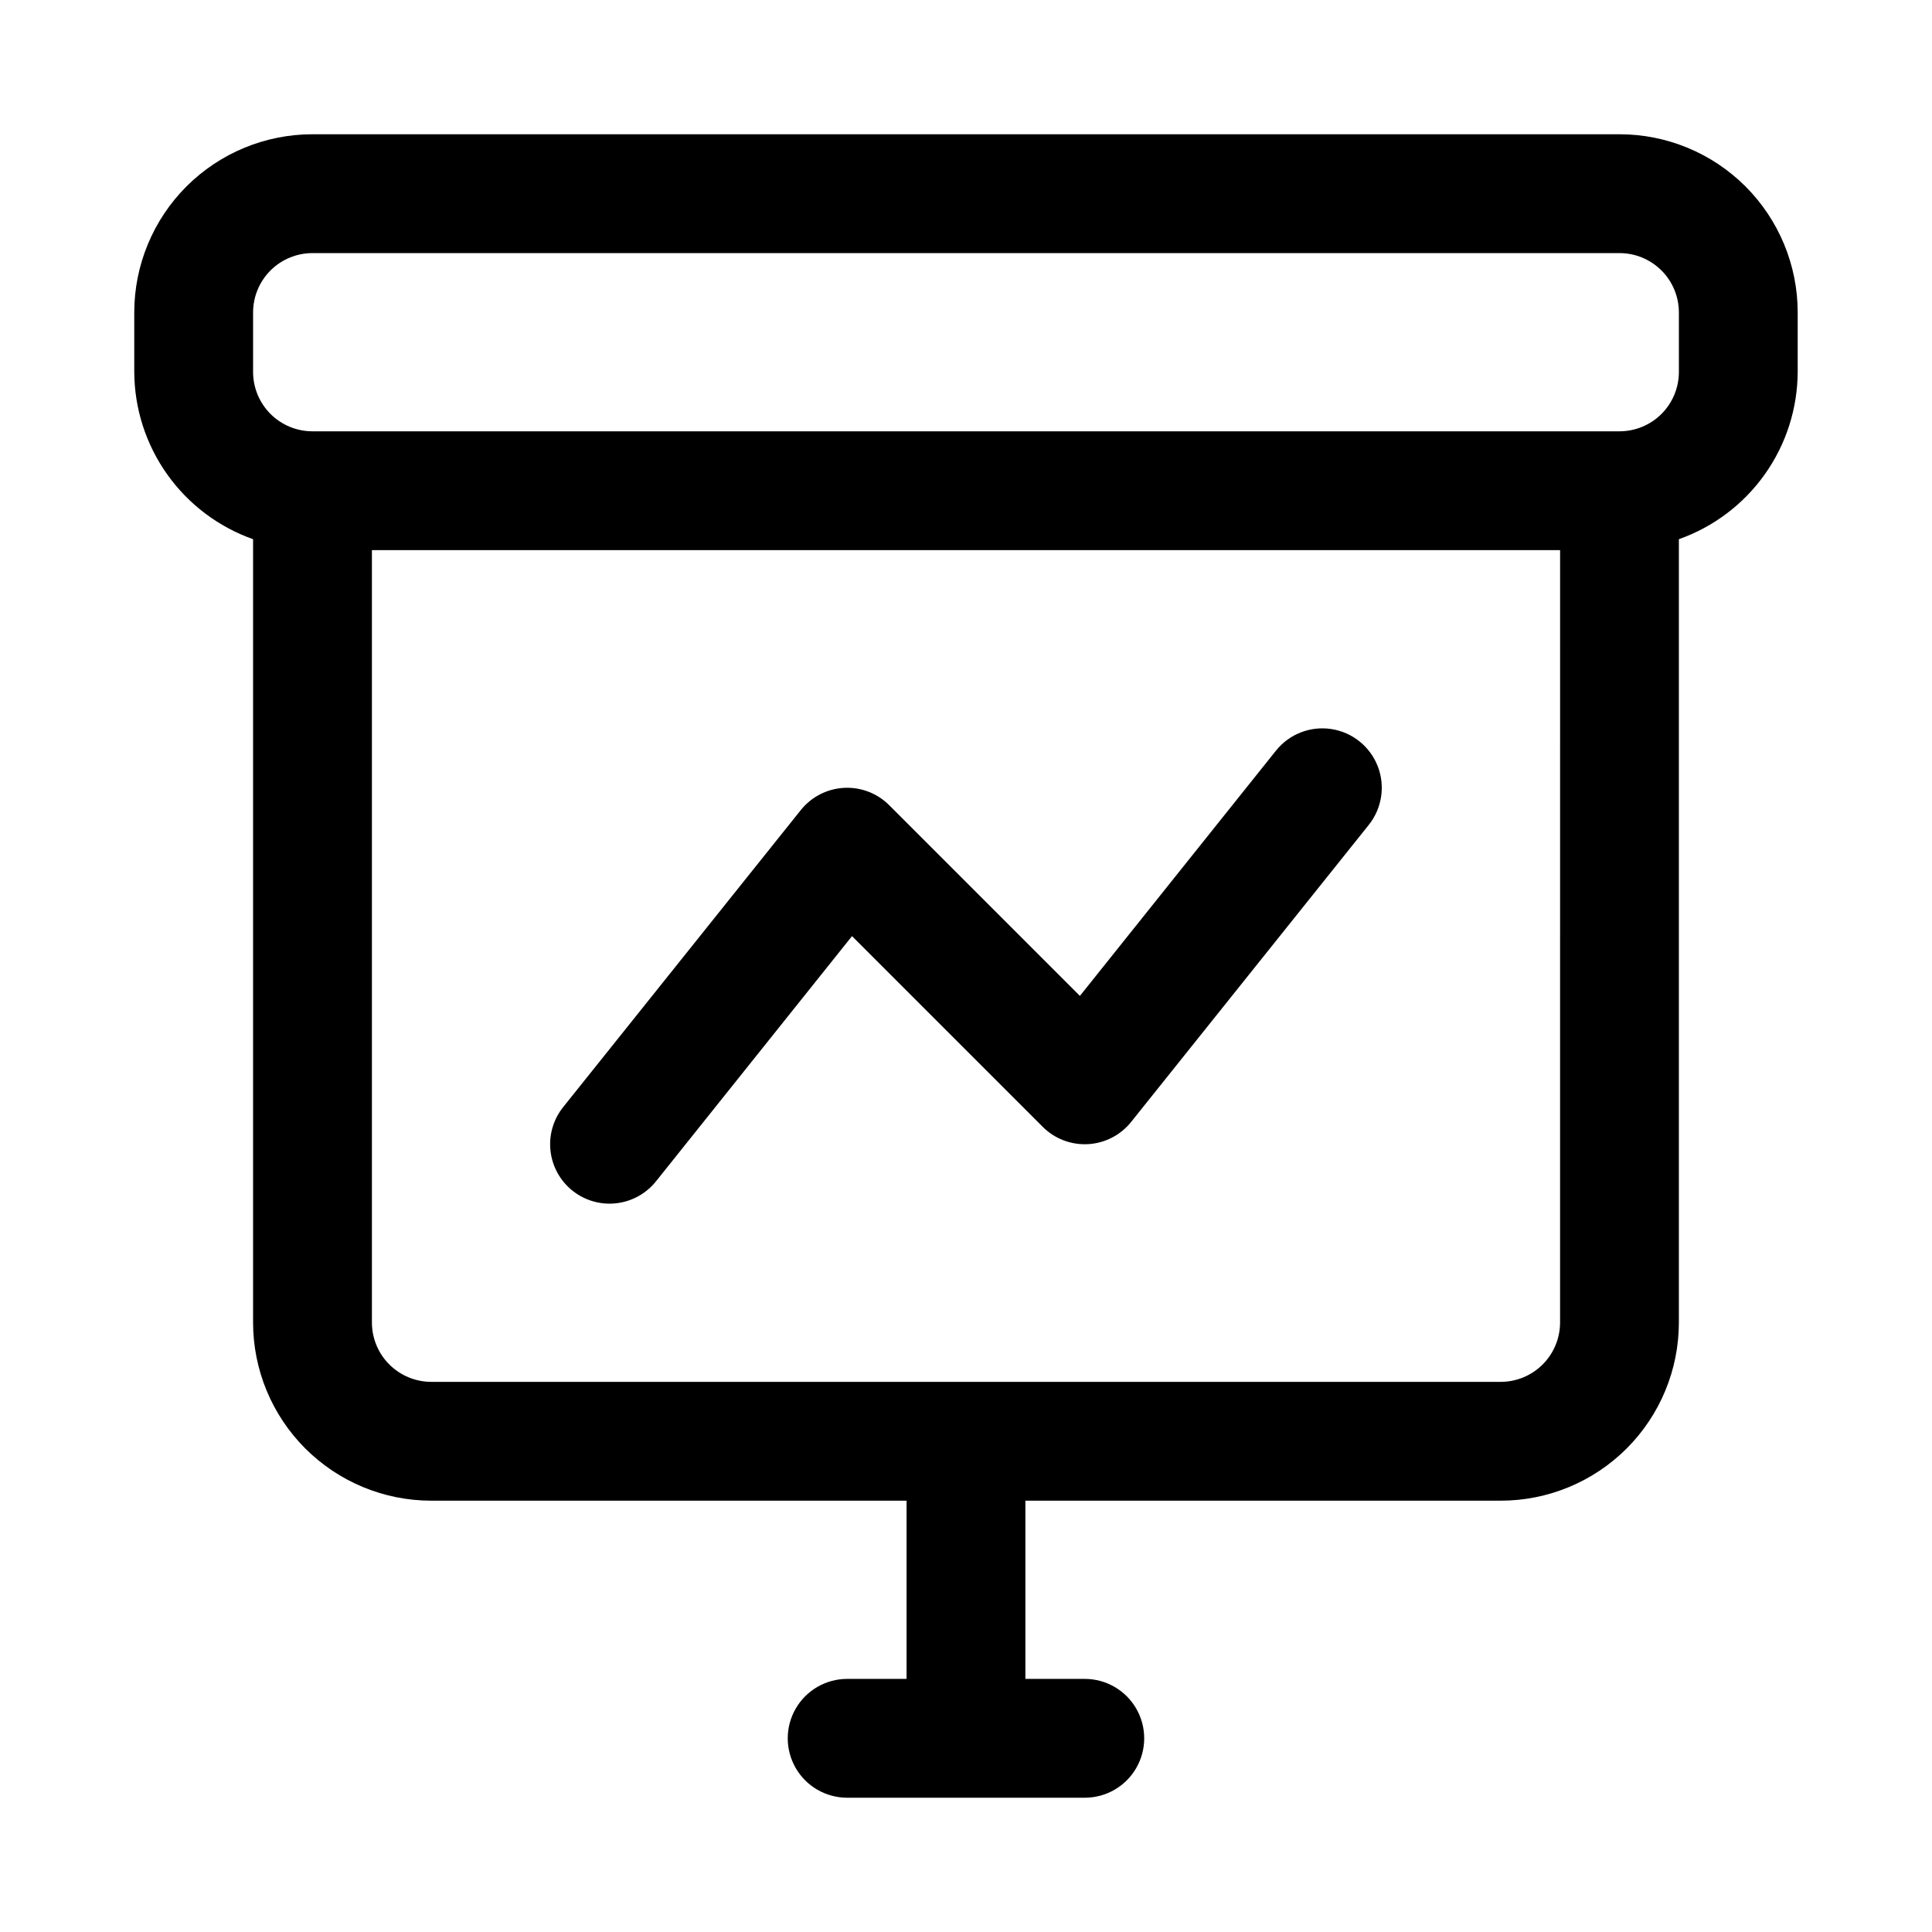 <?xml version="1.0" encoding="UTF-8"?>
<!-- Uploaded to: ICON Repo, www.iconrepo.com, Generator: ICON Repo Mixer Tools -->
<svg fill="#000000" width="800px" height="800px" version="1.1" viewBox="144 144 512 512" xmlns="http://www.w3.org/2000/svg">
 <g>
  <path d="m305.54 462.98c4.781 0 9.305-2.172 12.297-5.906l51.957-64.992 50.539 50.539h-0.004c3.164 3.168 7.531 4.836 12.004 4.59 4.469-0.246 8.625-2.383 11.422-5.879l62.977-78.719v-0.004c3.516-4.391 4.422-10.328 2.375-15.566-2.047-5.242-6.734-8.992-12.297-9.84-5.562-0.852-11.152 1.336-14.668 5.727l-51.957 64.992-50.539-50.539c-3.164-3.168-7.531-4.836-12-4.59-4.473 0.246-8.629 2.387-11.426 5.883l-62.977 78.719c-2.484 3.106-3.703 7.031-3.41 11 0.293 3.965 2.074 7.672 4.988 10.379 2.914 2.703 6.742 4.207 10.719 4.207z"/>
  <path d="m573.18 179.58h-346.37c-12.523 0-24.539 4.977-33.398 13.832-8.855 8.859-13.832 20.875-13.832 33.398v15.746c0.039 9.734 3.086 19.219 8.723 27.152 5.637 7.938 13.59 13.938 22.766 17.184v207.57c0 12.527 4.977 24.543 13.832 33.398 8.859 8.859 20.871 13.836 33.398 13.836h125.95v47.23h-15.742c-5.625 0-10.824 3.004-13.637 7.875-2.812 4.871-2.812 10.871 0 15.742 2.812 4.871 8.012 7.871 13.637 7.871h62.977c5.625 0 10.82-3 13.633-7.871 2.812-4.871 2.812-10.871 0-15.742-2.812-4.871-8.008-7.875-13.633-7.875h-15.746v-47.23h125.95c12.527 0 24.539-4.977 33.398-13.836 8.855-8.855 13.832-20.871 13.832-33.398v-207.57c9.18-3.246 17.129-9.246 22.766-17.184 5.637-7.934 8.684-17.418 8.723-27.152v-15.746c0-12.523-4.977-24.539-13.832-33.398-8.859-8.855-20.871-13.832-33.398-13.832zm-15.746 314.88c0 4.176-1.656 8.184-4.609 11.133-2.953 2.953-6.957 4.613-11.133 4.613h-283.39c-4.176 0-8.18-1.66-11.133-4.613-2.953-2.949-4.609-6.957-4.609-11.133v-204.67h314.88zm31.488-251.9c0 4.176-1.656 8.18-4.609 11.133s-6.957 4.609-11.133 4.609h-346.37c-4.176 0-8.18-1.656-11.133-4.609-2.949-2.953-4.609-6.957-4.609-11.133v-15.746c0-4.176 1.66-8.18 4.609-11.133 2.953-2.949 6.957-4.609 11.133-4.609h346.37c4.176 0 8.18 1.66 11.133 4.609 2.953 2.953 4.609 6.957 4.609 11.133z"/>
 </g>
</svg>